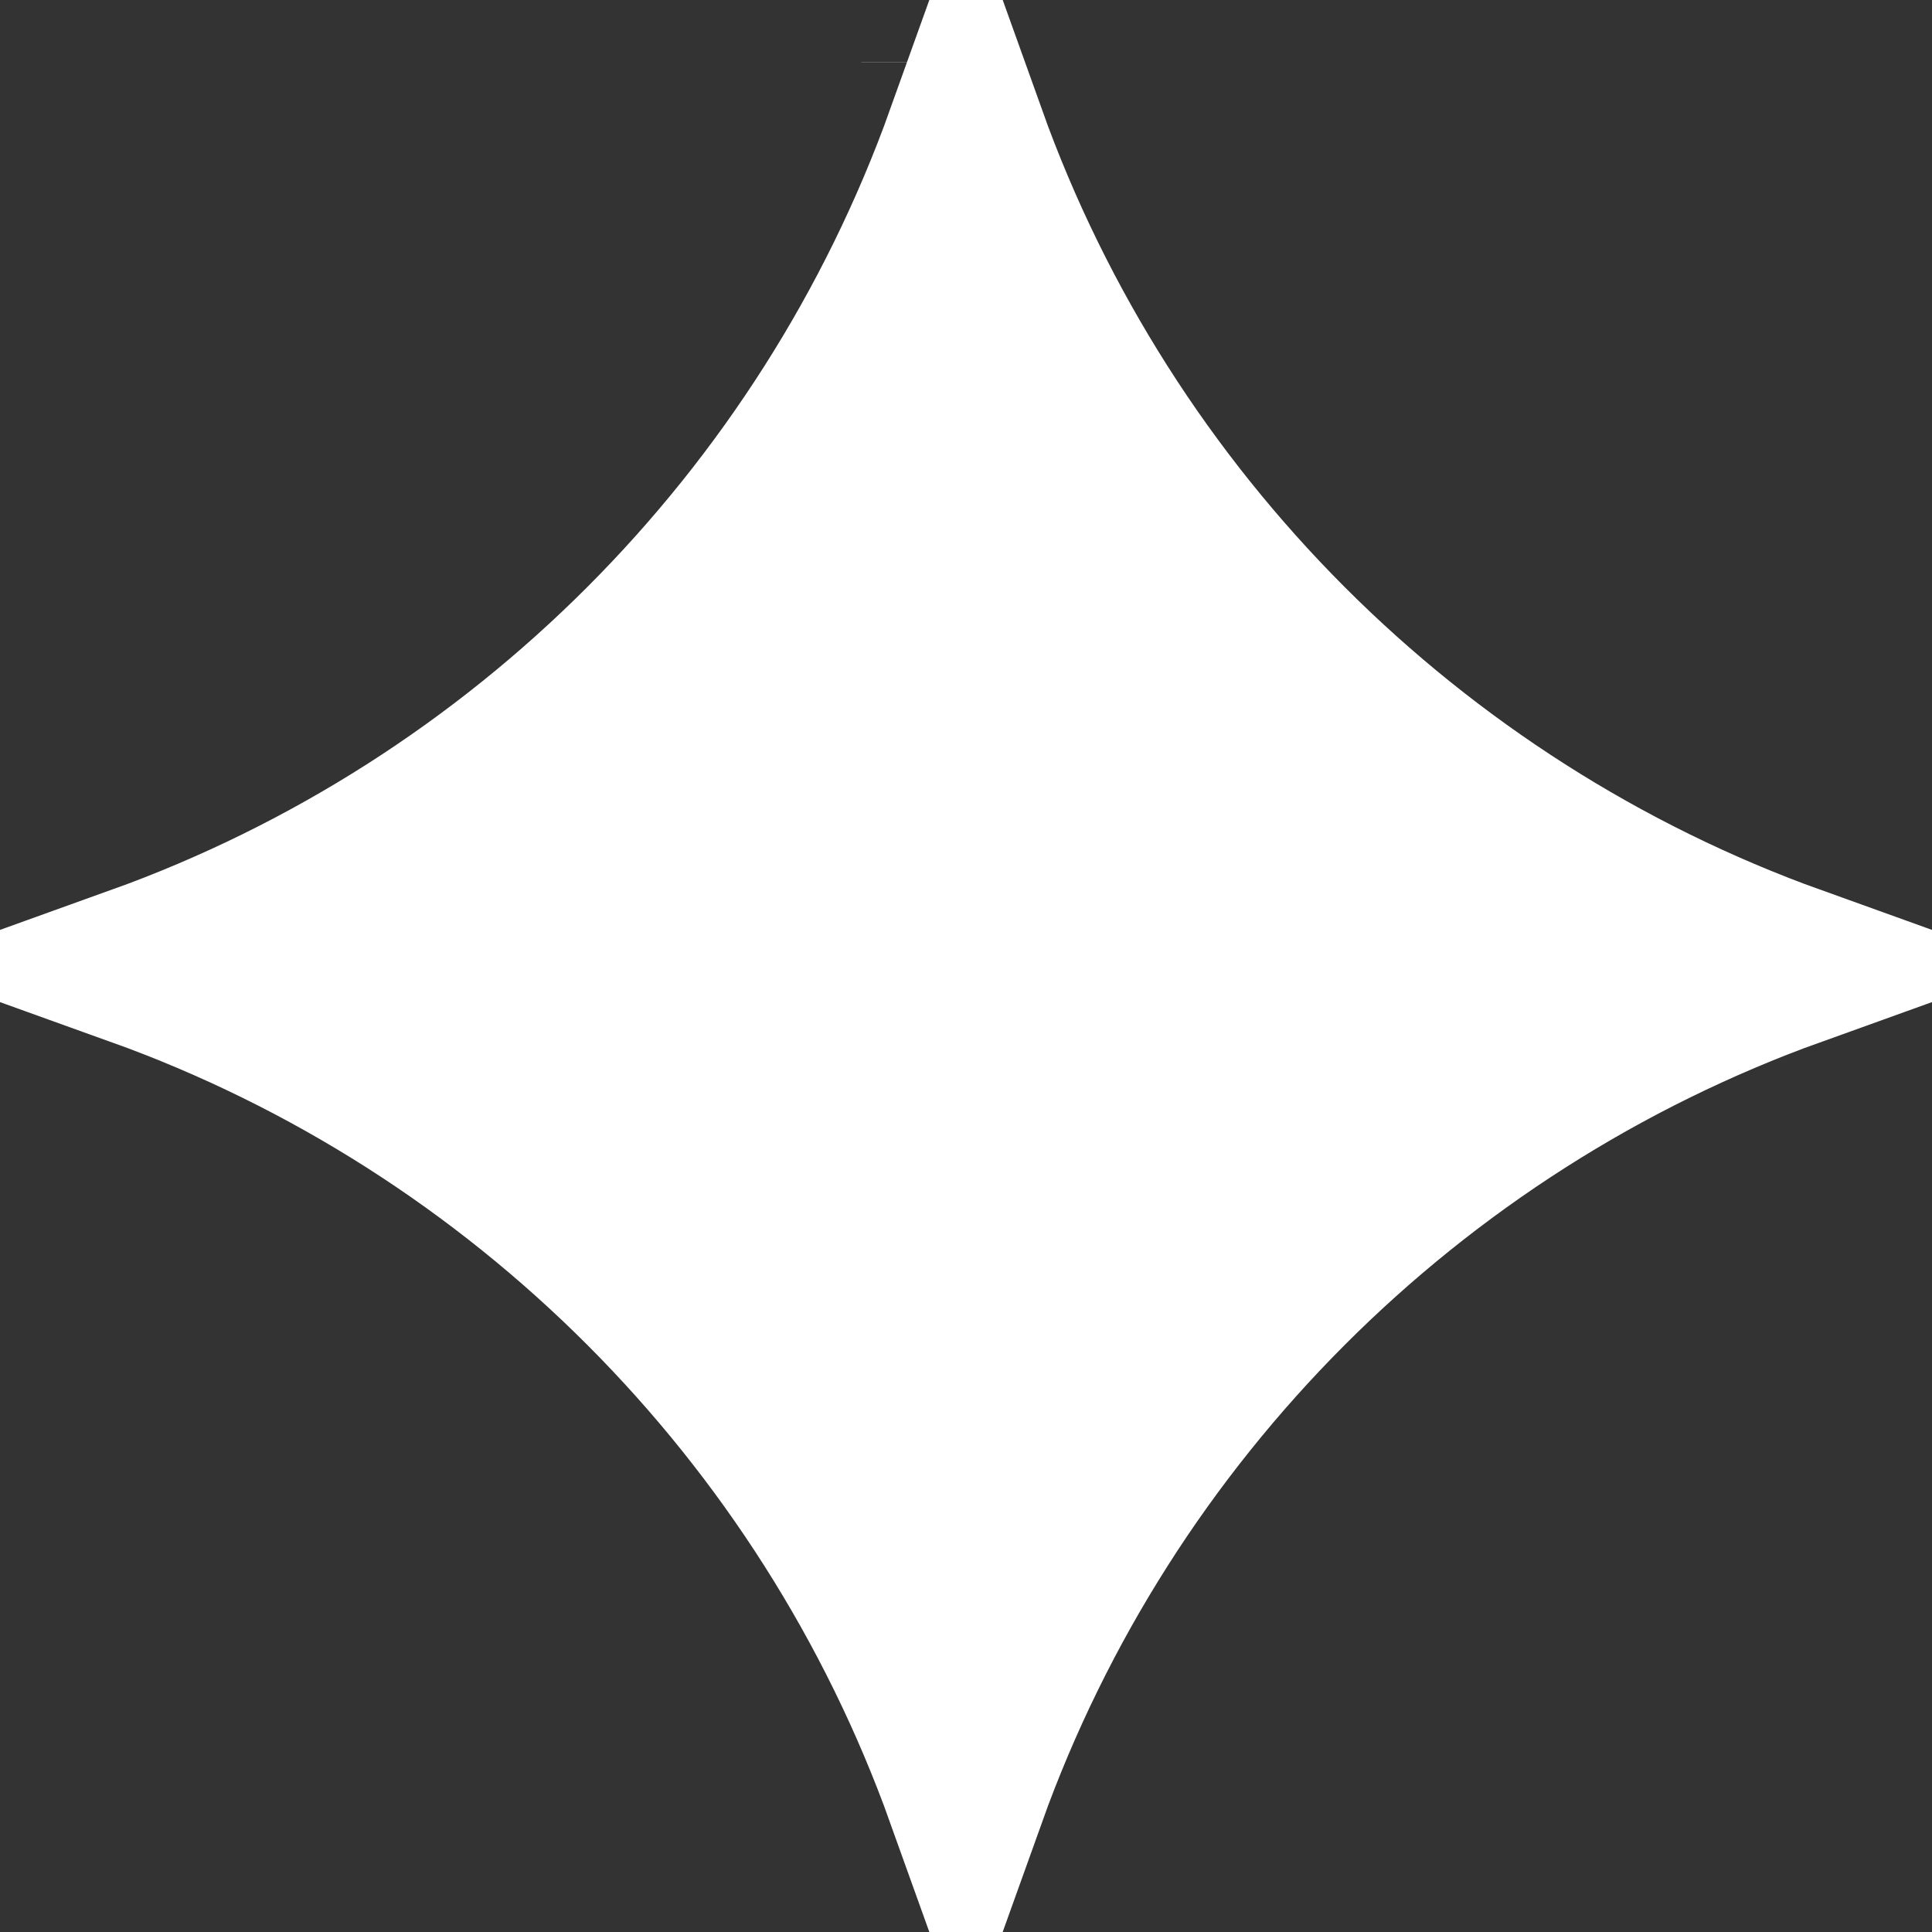 <svg width="12" height="12" viewBox="0 0 12 12" fill="#ffffff" xmlns="http://www.w3.org/2000/svg">
<rect x="0" y="0" width="12" height="12" fill="#333333" stroke="none"/>
<path d="M11.145 6C8.754 6.86 6.859 8.758 6 11.153C5.141 8.758 3.247 6.86 0.855 6C3.246 5.14 5.141 3.242 6 0.847C6.858 3.242 8.754 5.14 11.145 6ZM5.85 0.387C5.85 0.387 5.85 0.387 5.85 0.386L5.85 0.386C5.85 0.387 5.85 0.387 5.85 0.387Z" stroke="#ffffff"/>
</svg>
